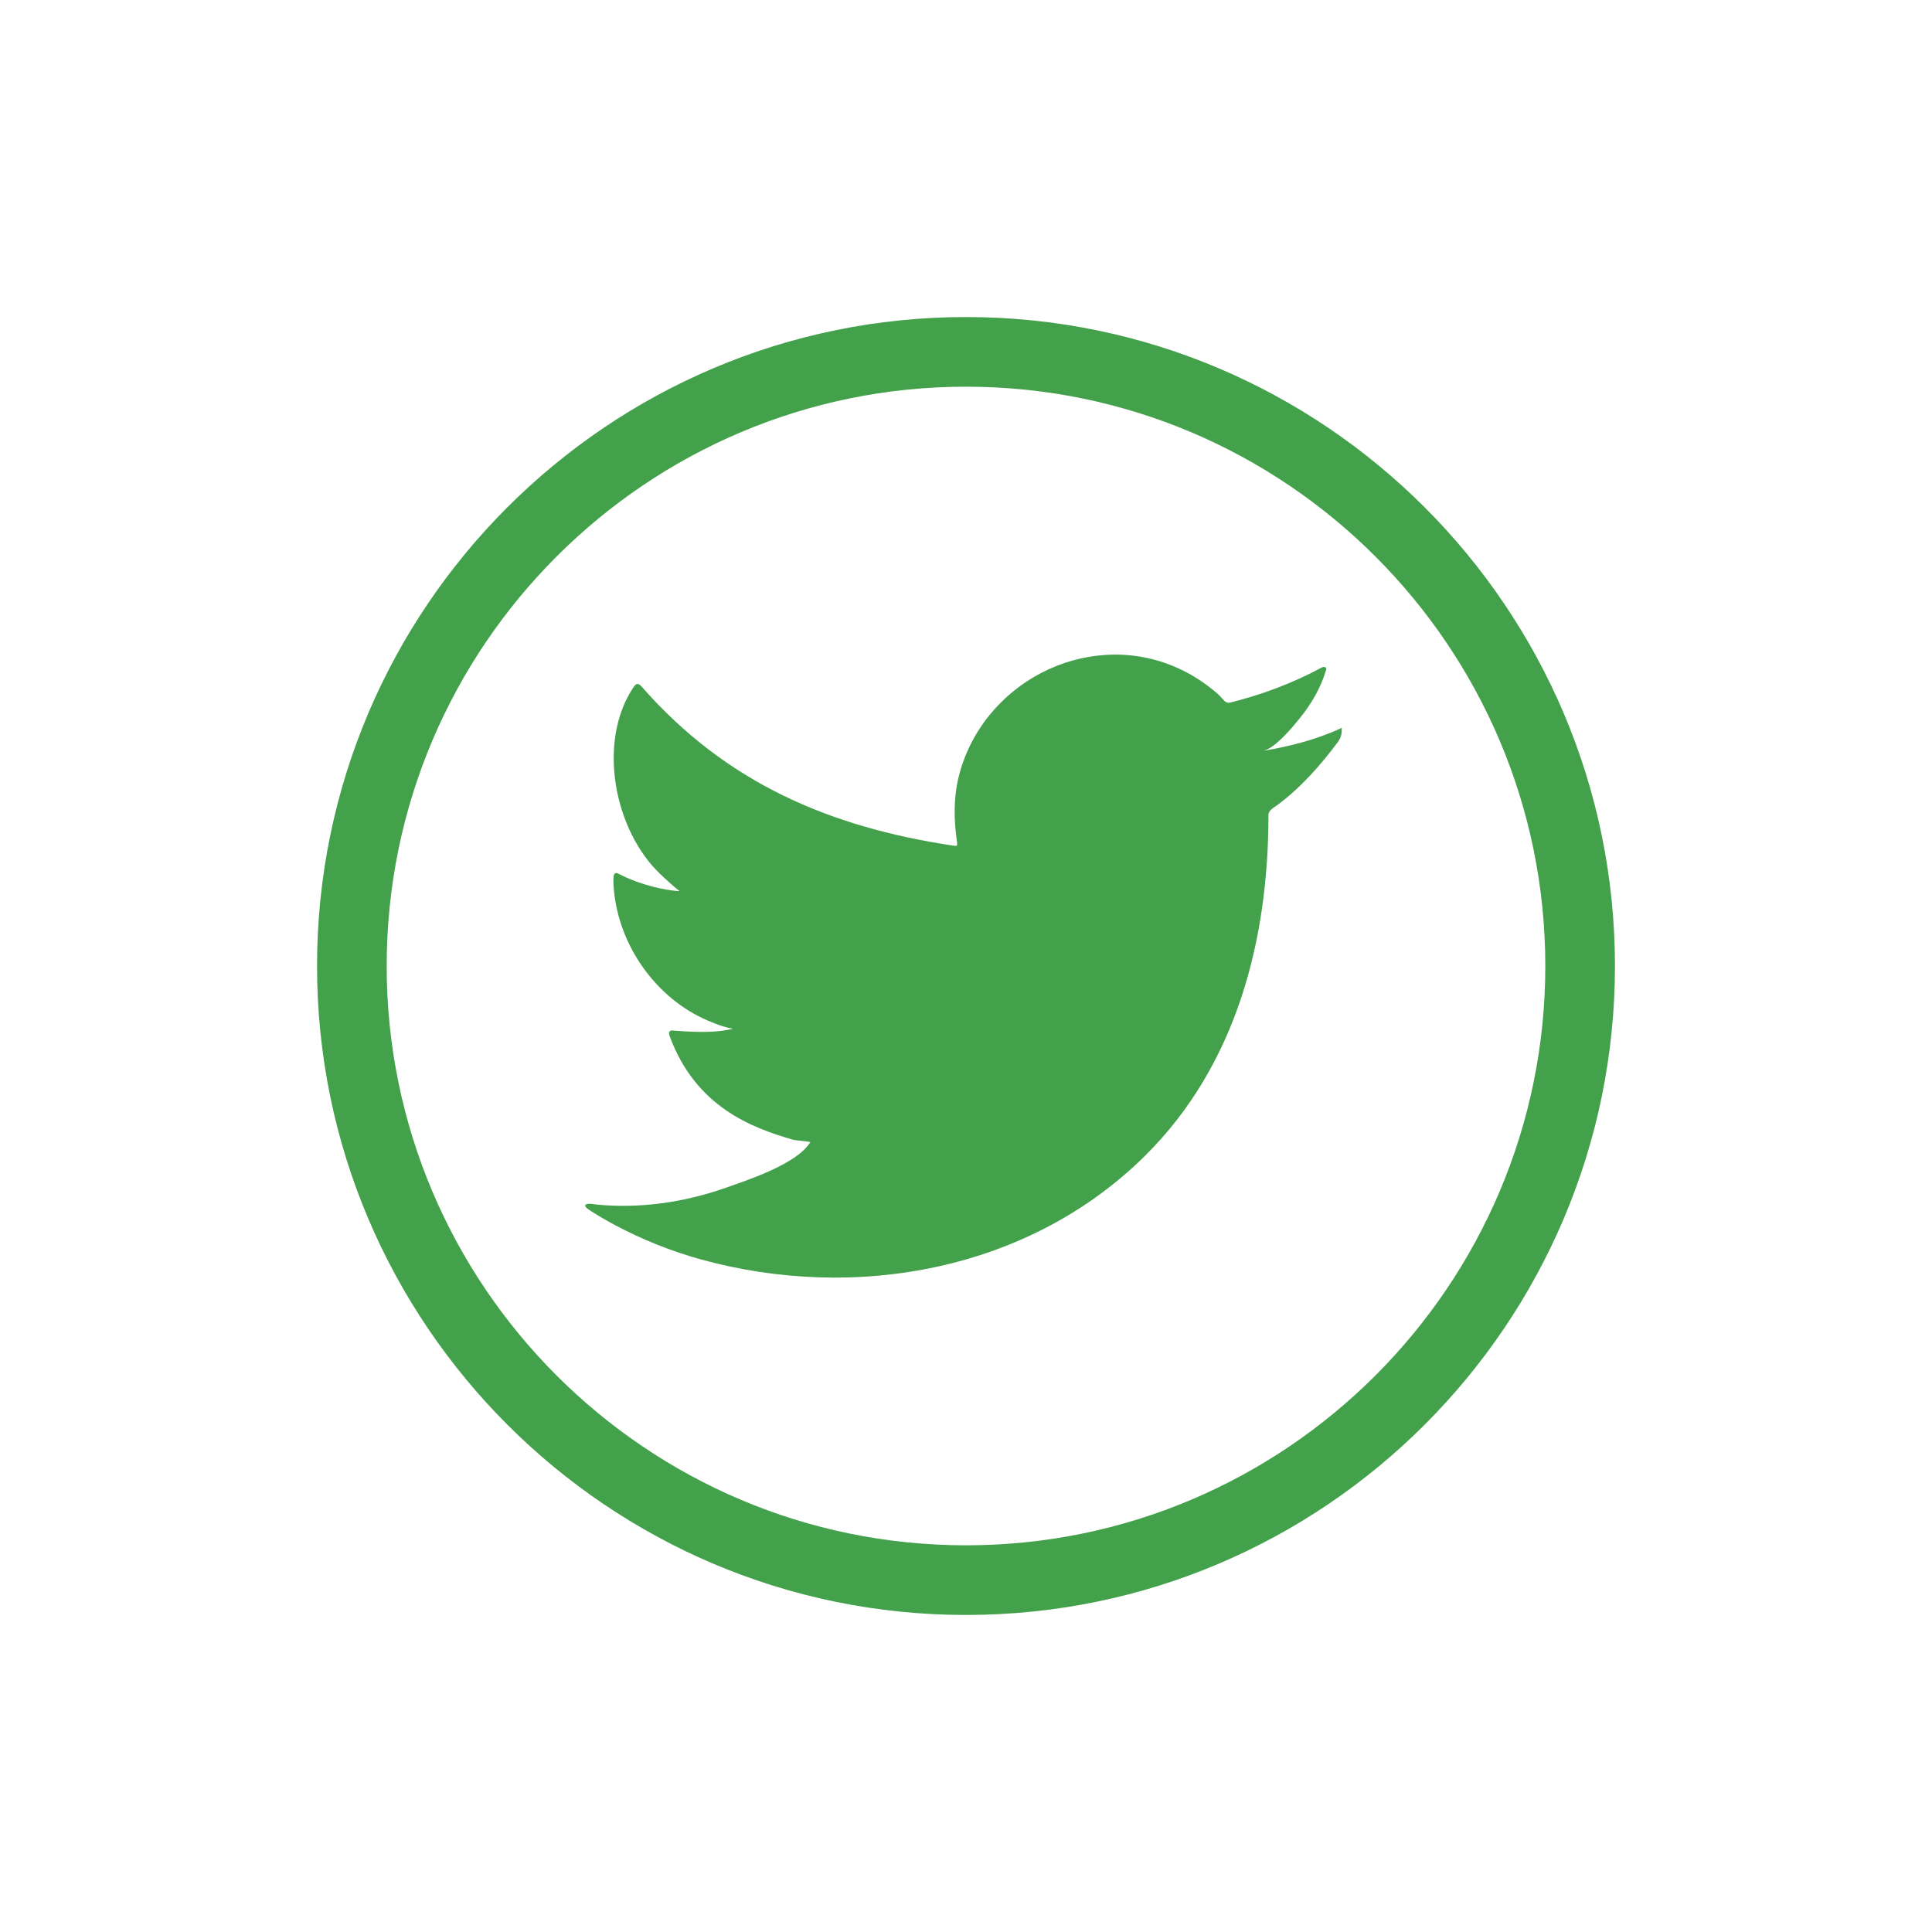 <?xml version="1.0" encoding="utf-8"?>
<!-- Generator: Adobe Illustrator 27.0.1, SVG Export Plug-In . SVG Version: 6.00 Build 0)  -->
<svg version="1.1" id="Capa_1" xmlns="http://www.w3.org/2000/svg" xmlns:xlink="http://www.w3.org/1999/xlink" x="0px" y="0px"
	 viewBox="0 0 200 200" style="enable-background:new 0 0 200 200;" xml:space="preserve" fill="#44a14b">
<g>
	<g>
		<g>
			<path class="st0" d="M100,167.18c-37.04,0-67.18-30.14-67.18-67.18c0-37.05,30.14-67.18,67.18-67.18
				c37.05,0,67.18,30.14,67.18,67.18C167.18,137.04,137.05,167.18,100,167.18z M100,40.03c-33.07,0-59.97,26.9-59.97,59.97
				c0,33.07,26.9,59.97,59.97,59.97c33.07,0,59.97-26.9,59.97-59.97C159.97,66.93,133.07,40.03,100,40.03z"/>
		</g>
		<g>
			<g>
				<path class="st0" d="M138.61,75.48c-2.49,1.13-5.23,1.81-7.91,2.26c1.27-0.21,3.15-2.52,3.9-3.45c1.15-1.42,2.1-3.05,2.63-4.8
					c0.07-0.14,0.12-0.31-0.02-0.41c-0.17-0.07-0.28-0.03-0.42,0.04c-3,1.61-6.1,2.77-9.4,3.6c-0.27,0.07-0.48,0-0.65-0.17
					c-0.27-0.31-0.53-0.6-0.82-0.84c-1.39-1.18-2.87-2.11-4.55-2.79c-2.2-0.9-4.61-1.28-6.98-1.12c-2.31,0.15-4.57,0.8-6.62,1.87
					c-2.05,1.07-3.88,2.56-5.34,4.36c-1.51,1.86-2.62,4.06-3.19,6.39c-0.55,2.25-0.5,4.47-0.17,6.75c0.05,0.38,0.02,0.43-0.32,0.38
					c-12.91-1.92-23.6-6.54-32.29-16.43c-0.38-0.43-0.58-0.43-0.89,0.03c-3.8,5.7-1.96,14.85,2.79,19.34
					c0.63,0.6,1.28,1.2,1.98,1.75c-0.26,0.05-3.41-0.29-6.23-1.75c-0.38-0.24-0.57-0.1-0.6,0.33c-0.04,0.62,0.02,1.18,0.1,1.85
					c0.73,5.77,4.73,11.11,10.2,13.2c0.65,0.27,1.37,0.51,2.07,0.63c-1.25,0.27-2.53,0.47-6.11,0.19c-0.45-0.09-0.62,0.14-0.45,0.56
					c2.69,7.33,8.49,9.51,12.84,10.75c0.58,0.1,1.16,0.1,1.75,0.24c-0.03,0.05-0.07,0.05-0.1,0.1c-1.44,2.2-6.44,3.83-8.77,4.65
					c-4.23,1.48-8.84,2.15-13.32,1.7c-0.72-0.11-0.87-0.1-1.06,0c-0.2,0.12-0.02,0.29,0.21,0.48c0.91,0.6,1.83,1.13,2.77,1.64
					c2.84,1.51,5.8,2.7,8.9,3.56c16,4.42,34.02,1.17,46.03-10.76c9.43-9.37,12.74-22.3,12.74-35.24c0-0.51,0.6-0.79,0.95-1.05
					c2.45-1.84,4.4-4.05,6.24-6.51c0.41-0.55,0.39-1.05,0.39-1.25c0-0.04,0-0.07,0-0.07C138.91,75.27,138.93,75.34,138.61,75.48z"/>
			</g>
			<g>
				<path class="st1" d="M83.86,131.97C83.75,131.98,82.56,131.97,83.86,131.97C83.86,131.97,83.65,131.97,83.86,131.97z"/>
			</g>
			<g>
				<path class="st1" d="M86.49,132.04C86.49,131.91,87.88,132.04,86.49,132.04C86.49,131.97,86.66,132.04,86.49,132.04z"/>
			</g>
			<g>
				<path class="st1" d="M114.19,67.85c-0.09,0.07-0.21,0.07-0.32,0C113.98,67.85,114.1,67.85,114.19,67.85z"/>
			</g>
		</g>
	</g>
</g>
</svg>

